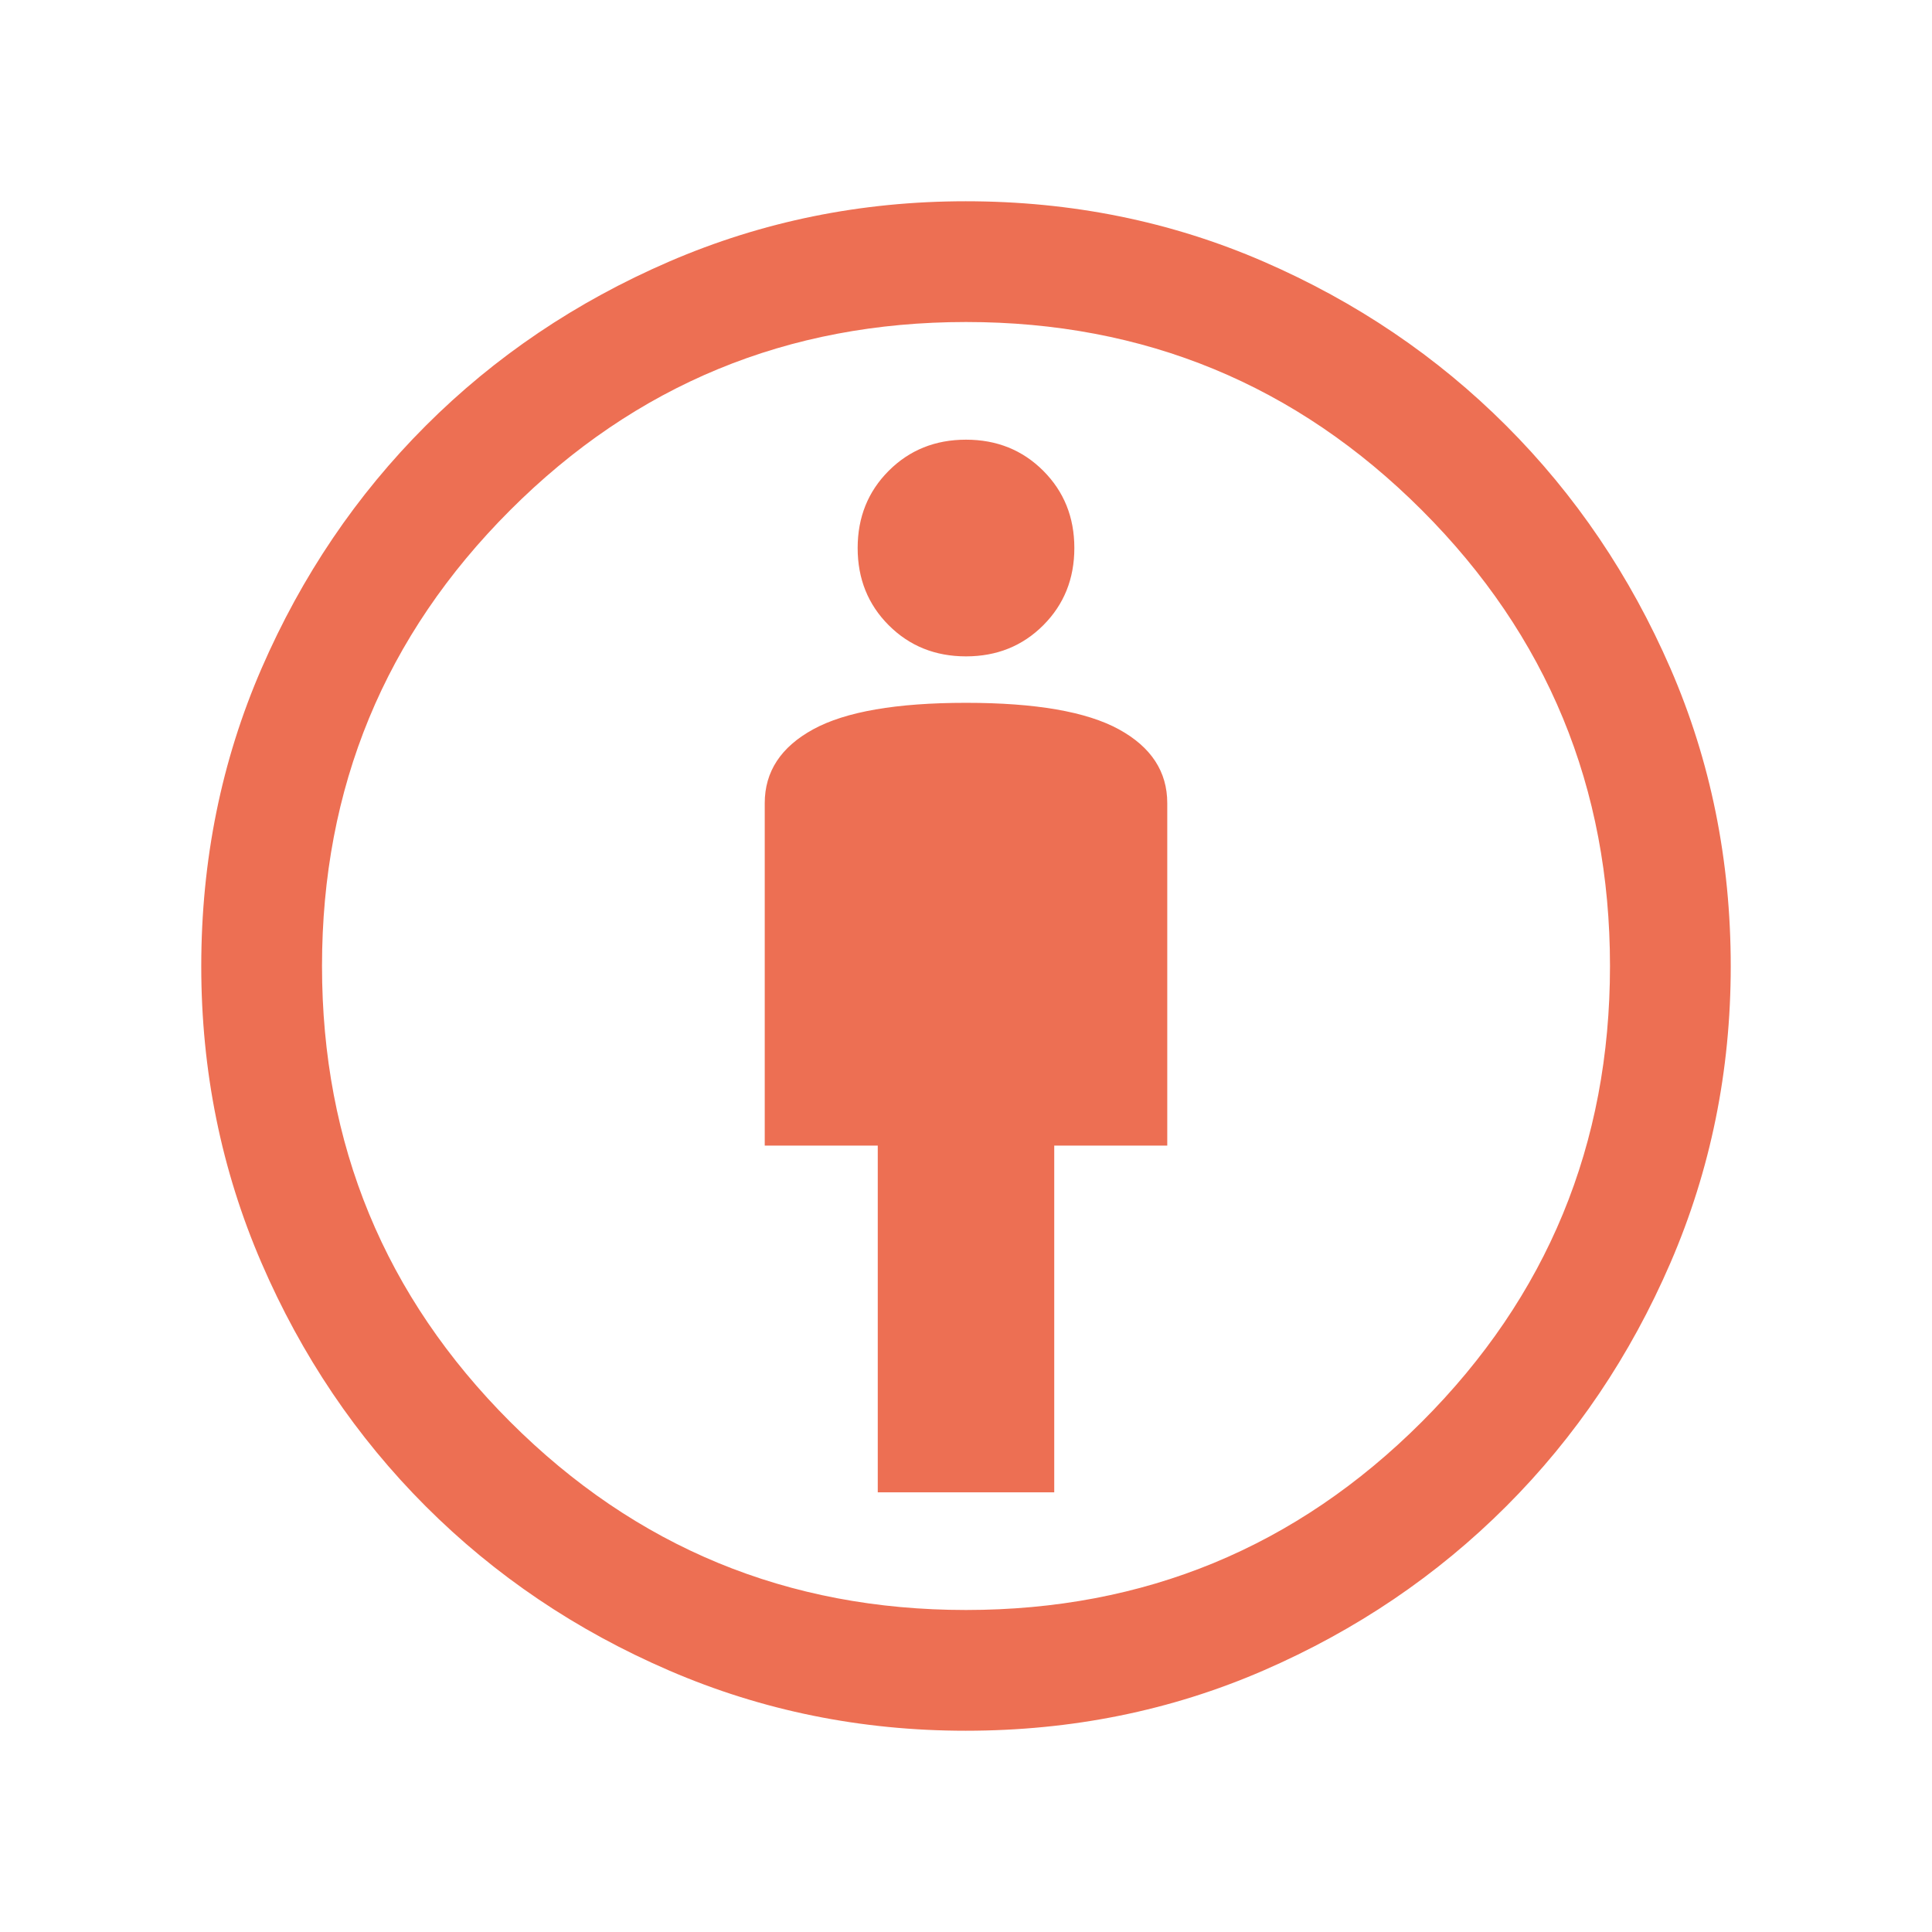 <svg width="64" height="64" fill="none" xmlns="http://www.w3.org/2000/svg"><path d="M29.077 49.436h5.846V37.949h3.744V26.605c0-1.046-.535-1.861-1.605-2.446-1.07-.585-2.758-.877-5.062-.877-2.304 0-3.991.292-5.061.877-1.07.585-1.606 1.4-1.606 2.446V37.95h3.744v11.487Zm2.915 7.897c-3.468 0-6.742-.664-9.822-1.993-3.08-1.329-5.769-3.143-8.068-5.442-2.299-2.3-4.113-4.989-5.442-8.068-1.329-3.08-1.993-6.354-1.993-9.822 0-3.51.666-6.799 1.997-9.865 1.332-3.066 3.145-5.746 5.439-8.04 2.294-2.294 4.983-4.107 8.066-5.439 3.084-1.331 6.358-1.997 9.823-1.997 3.506 0 6.793.666 9.862 1.997 3.068 1.332 5.75 3.145 8.043 5.439 2.294 2.294 4.107 4.974 5.439 8.04 1.331 3.066 1.997 6.355 1.997 9.865 0 3.468-.666 6.743-1.997 9.825-1.332 3.082-3.145 5.77-5.439 8.064-2.294 2.294-4.974 4.107-8.04 5.439-3.066 1.331-6.355 1.997-9.865 1.997Zm.008-4c5.911 0 10.944-2.078 15.1-6.233 4.156-4.156 6.233-9.189 6.233-15.1S51.256 21.055 47.1 16.9c-4.156-4.156-9.189-6.233-15.1-6.233S21.056 12.744 16.9 16.9c-4.155 4.155-6.233 9.189-6.233 15.1s2.078 10.944 6.233 15.1c4.156 4.155 9.189 6.233 15.1 6.233Zm0-31.59c1.019 0 1.872-.343 2.559-1.03s1.03-1.54 1.03-2.56c0-1.018-.343-1.87-1.03-2.558-.687-.687-1.54-1.03-2.559-1.03-1.019 0-1.872.343-2.559 1.03s-1.03 1.54-1.03 2.559c0 1.019.343 1.872 1.03 2.559s1.54 1.03 2.559 1.03Z" fill="#ED6F53"/></svg>